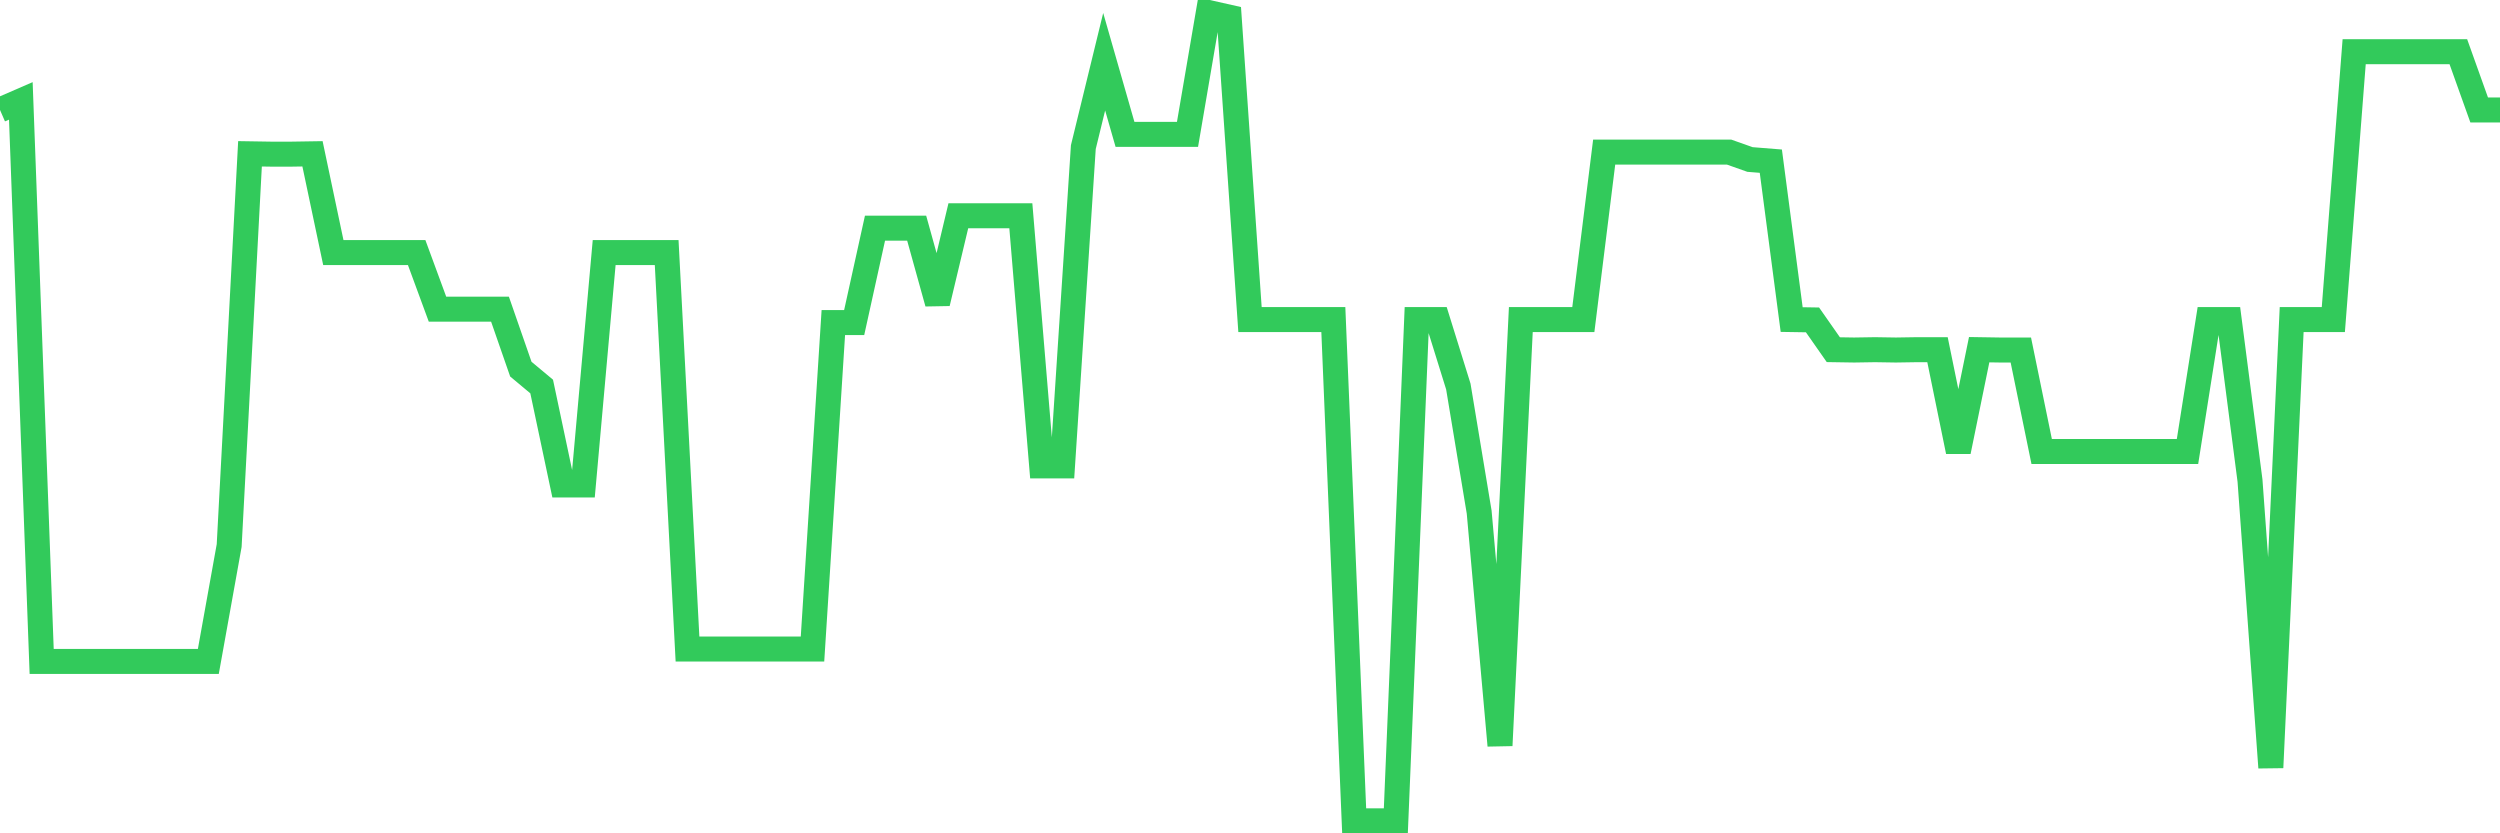 <svg
  xmlns="http://www.w3.org/2000/svg"
  xmlns:xlink="http://www.w3.org/1999/xlink"
  width="120"
  height="40"
  viewBox="0 0 120 40"
  preserveAspectRatio="none"
>
  <polyline
    points="0,5.277 1,4.843 2,31.749 3,31.749 4,31.749 5,31.749 6,31.749 7,31.749 8,31.749 9,31.749 10,31.749 11,26.188 12,7.383 13,7.399 14,7.399 15,7.383 16,12.124 17,12.124 18,12.124 19,12.124 20,12.124 21,14.841 22,14.841 23,14.841 24,14.841 25,17.718 26,18.553 27,23.279 28,23.279 29,12.124 30,12.124 31,12.124 32,12.124 33,31.155 34,31.155 35,31.155 36,31.155 37,31.155 38,31.155 39,31.155 40,15.484 41,15.484 42,10.951 43,10.951 44,10.951 45,14.551 46,10.356 47,10.356 48,10.356 49,10.356 50,22.363 51,22.363 52,7.061 53,2.963 54,6.451 55,6.451 56,6.451 57,6.451 58,0.6 59,0.825 60,15.339 61,15.339 62,15.339 63,15.339 64,15.339 65,39.4 66,39.4 67,39.4 68,15.339 69,15.339 70,18.553 71,24.581 72,35.784 73,15.339 74,15.339 75,15.339 76,15.339 77,7.302 78,7.302 79,7.302 80,7.302 81,7.302 82,7.302 83,7.302 84,7.656 85,7.736 86,15.339 87,15.355 88,16.785 89,16.801 90,16.785 91,16.801 92,16.785 93,16.785 94,21.672 95,16.785 96,16.801 97,16.801 98,21.672 99,21.672 100,21.672 101,21.672 102,21.672 103,21.672 104,21.672 105,21.672 106,15.339 107,15.339 108,23.07 109,36.844 110,15.339 111,15.339 112,15.339 113,2.481 114,2.481 115,2.481 116,2.481 117,2.481 118,2.481 119,5.277 120,5.277"
    fill="none"
    stroke="#32ca5b"
    stroke-width="1.2"
  >
  </polyline>
</svg>